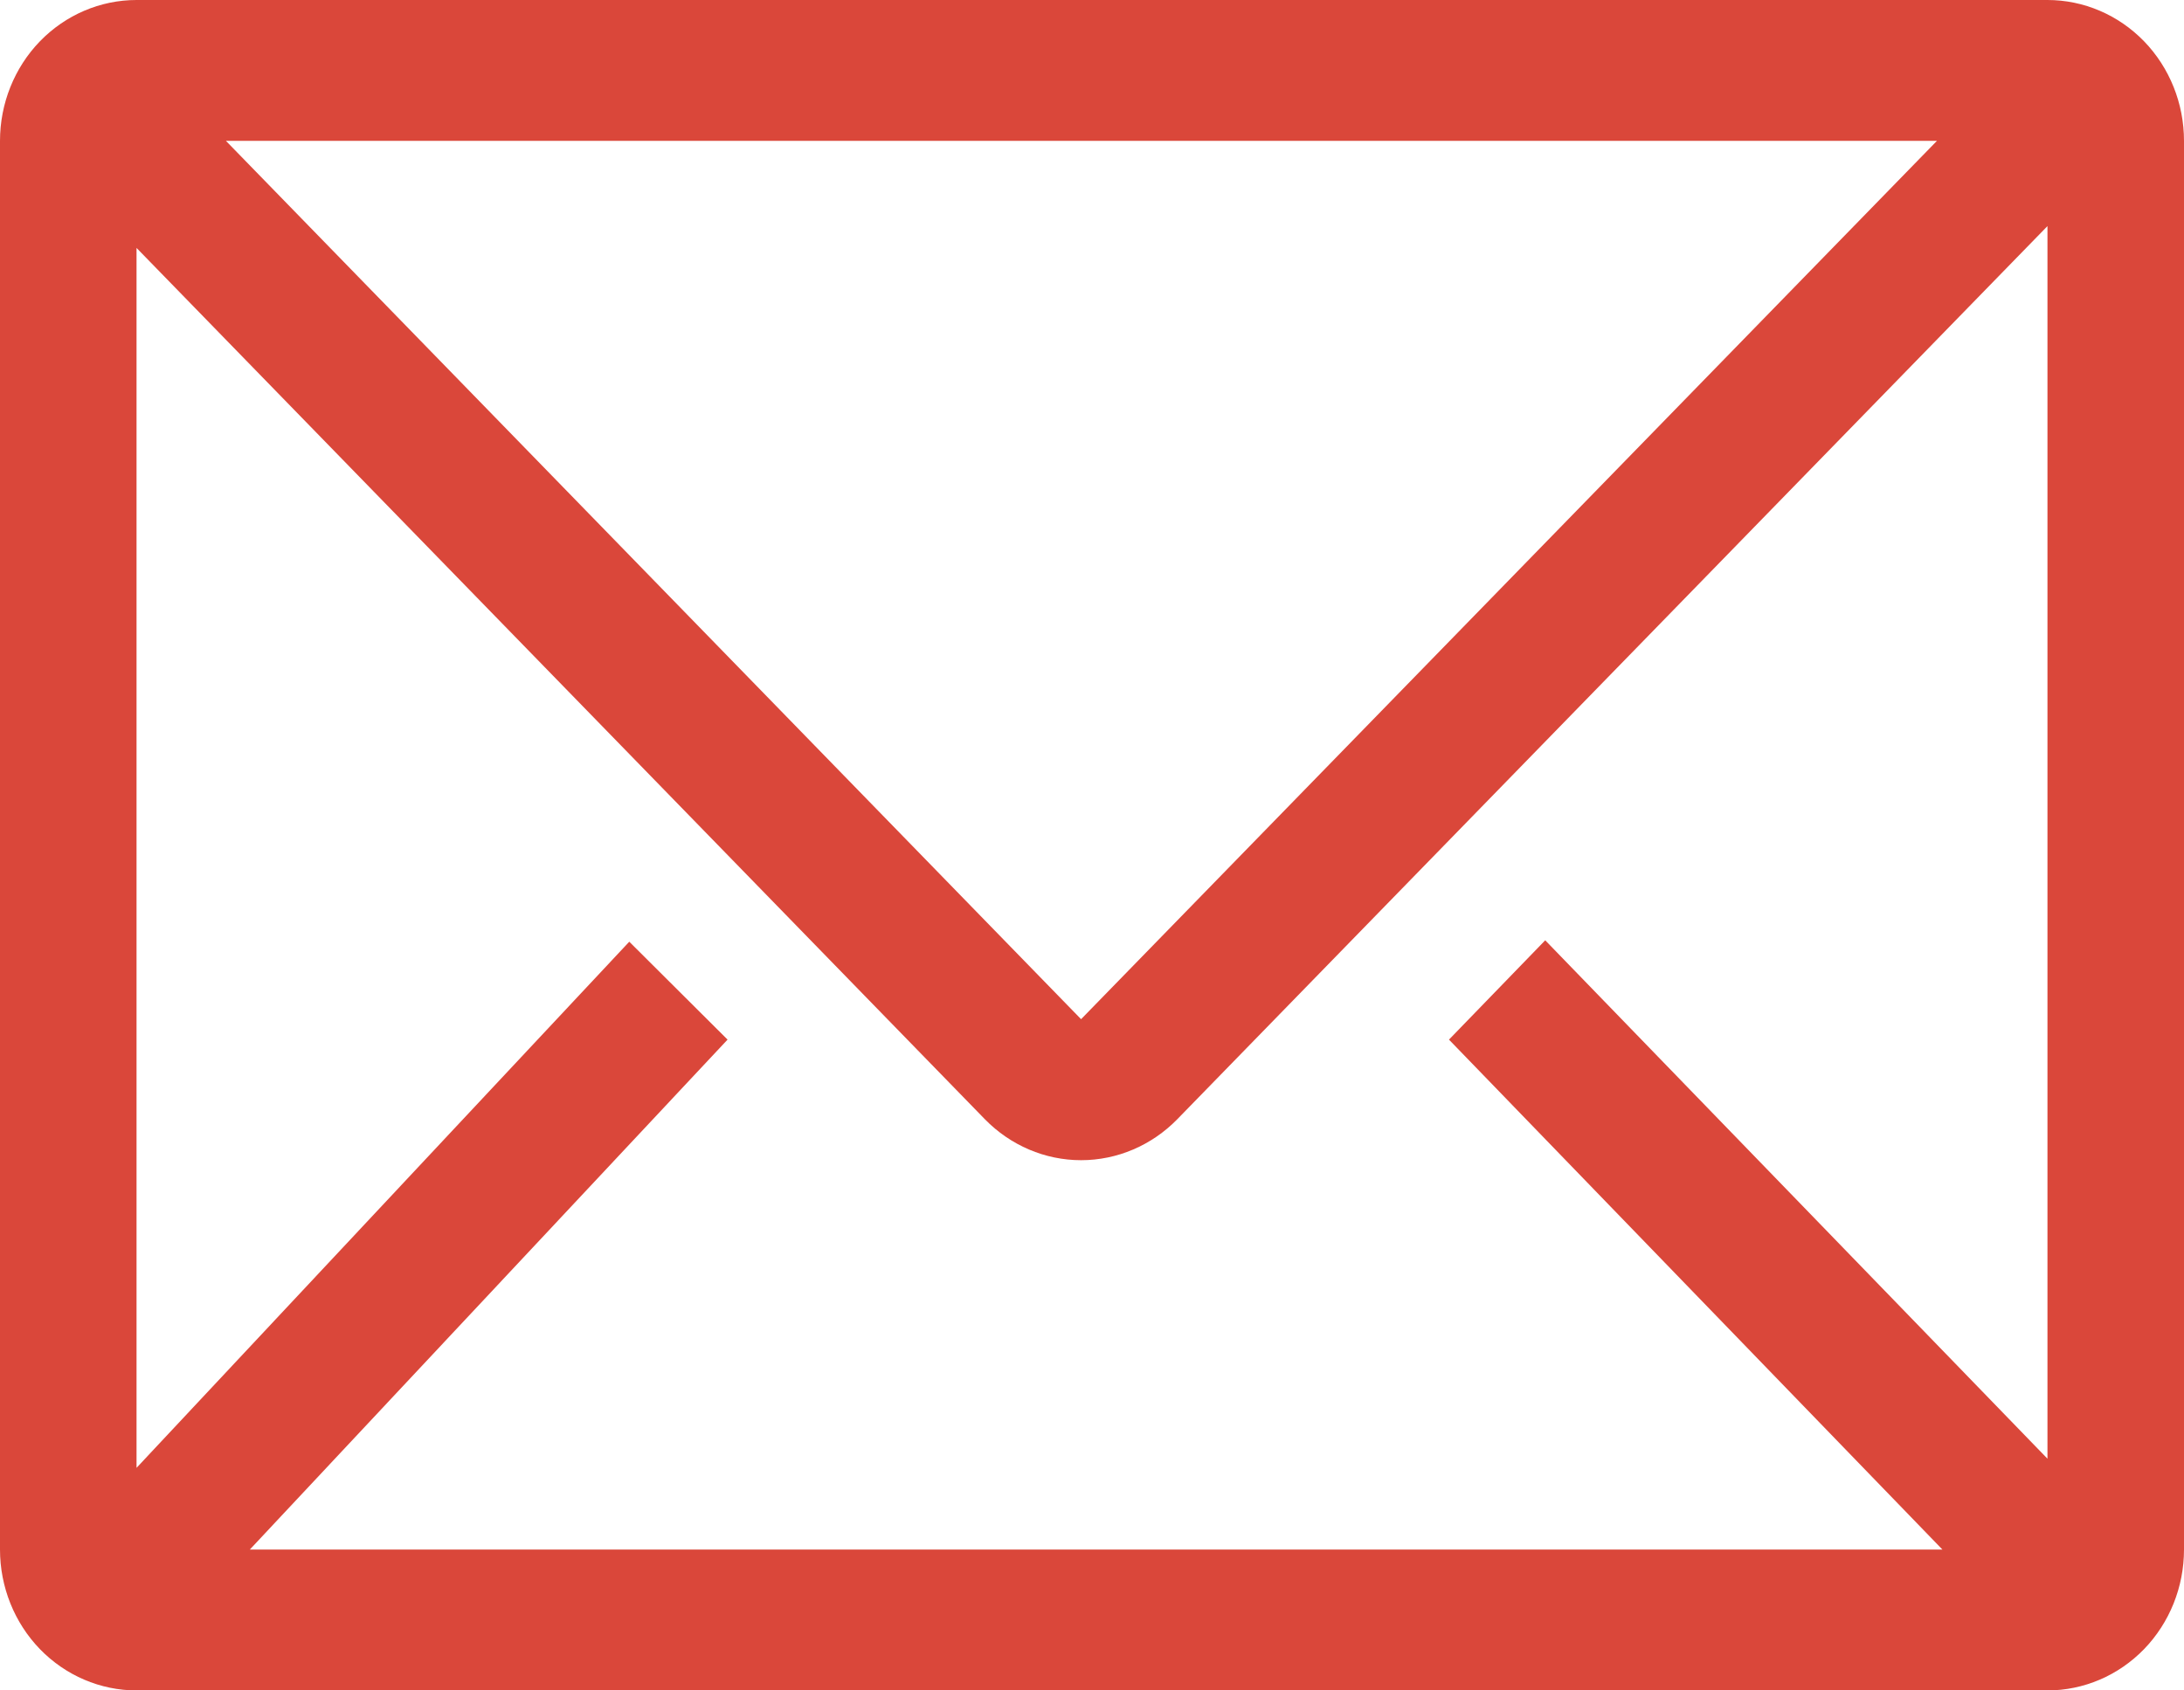 <svg width="31" height="24" viewBox="0 0 31 24" fill="none" xmlns="http://www.w3.org/2000/svg">
<path d="M29.062 0H1.938C1.424 0 0.931 0.211 0.567 0.586C0.204 0.961 0 1.47 0 2V22C0 22.53 0.204 23.039 0.567 23.414C0.931 23.789 1.424 24 1.938 24H29.062C29.576 24 30.069 23.789 30.433 23.414C30.796 23.039 31 22.53 31 22V2C31 1.47 30.796 0.961 30.433 0.586C30.069 0.211 29.576 0 29.062 0ZM27.571 22H3.546L10.327 14.76L8.932 13.37L1.938 20.84V3.52L13.979 15.89C14.342 16.262 14.833 16.472 15.345 16.472C15.857 16.472 16.348 16.262 16.711 15.89L29.062 3.21V20.71L21.933 13.35L20.567 14.76L27.571 22ZM3.207 2H27.493L15.345 14.47L3.207 2Z" fill="#DA473A"/>
</svg>

